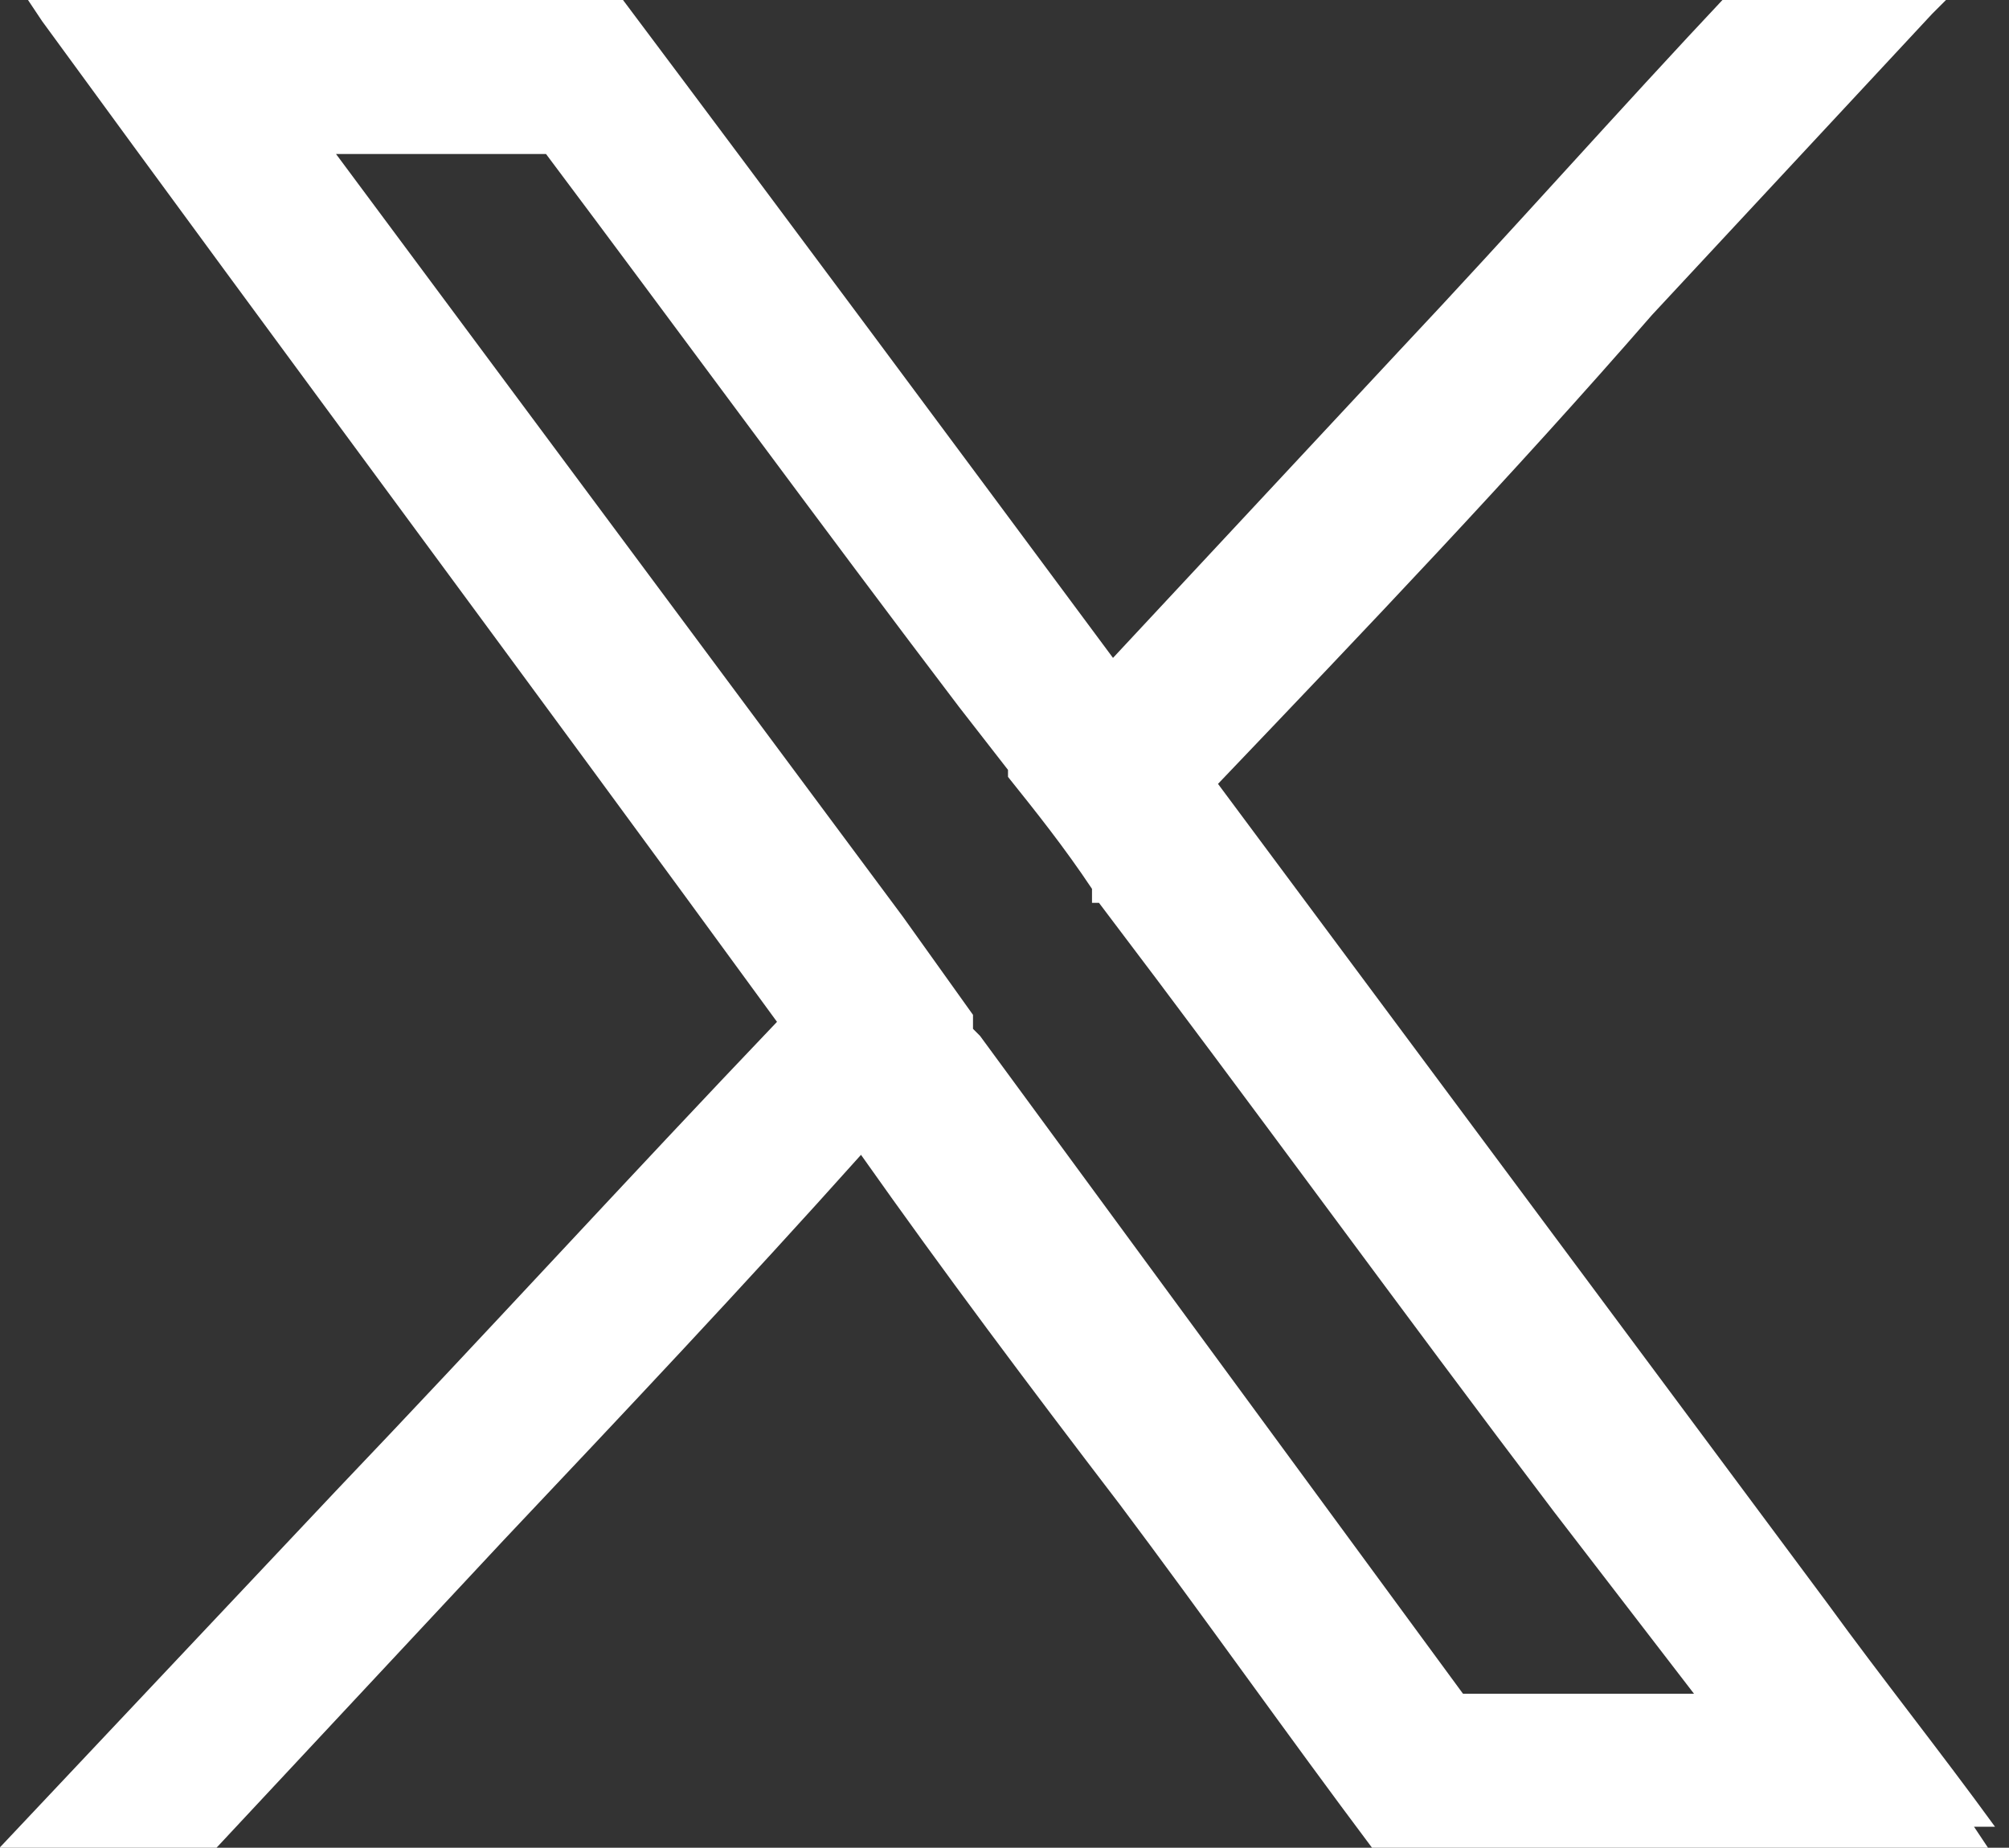 <svg id="_レイヤー_2" xmlns="http://www.w3.org/2000/svg" viewBox="0 0 2.87 2.64"><rect x="0" y="0" width="2.87" height="2.64" fill="#333333" stroke="none"/><defs><style>.cls-1{fill:#fff;stroke-width:0}</style></defs><path class="cls-1" d="M2.85 2.61c-.08-.11-.16-.21-.24-.32l-.87-1.17c.21-.22.42-.44.62-.67l.4-.43.03-.03h-.32C2.31.16 2.16.33 2 .5l-.41.44C1.36.63 1.13.32.89 0S.04 0 .04 0l.02.03c.35.48.7.95 1.05 1.43-.21.22-.42.45-.63.67l-.49.52H.3l.42-.45c.17-.18.34-.36.51-.55.12.17.24.33.37.5.12.16.24.33.36.49s.88 0 .88 0l-.02-.03zM1.39 1.45l-.1-.14L.48.22h.3c.18.24.4.54.59.79l.07.09v.01c.04.05.08.1.12.16v.02h.01c.22.29.43.58.65.87l.2.26h-.33l-.69-.94-.01-.01v-.02z" id="_コメント"/></svg>